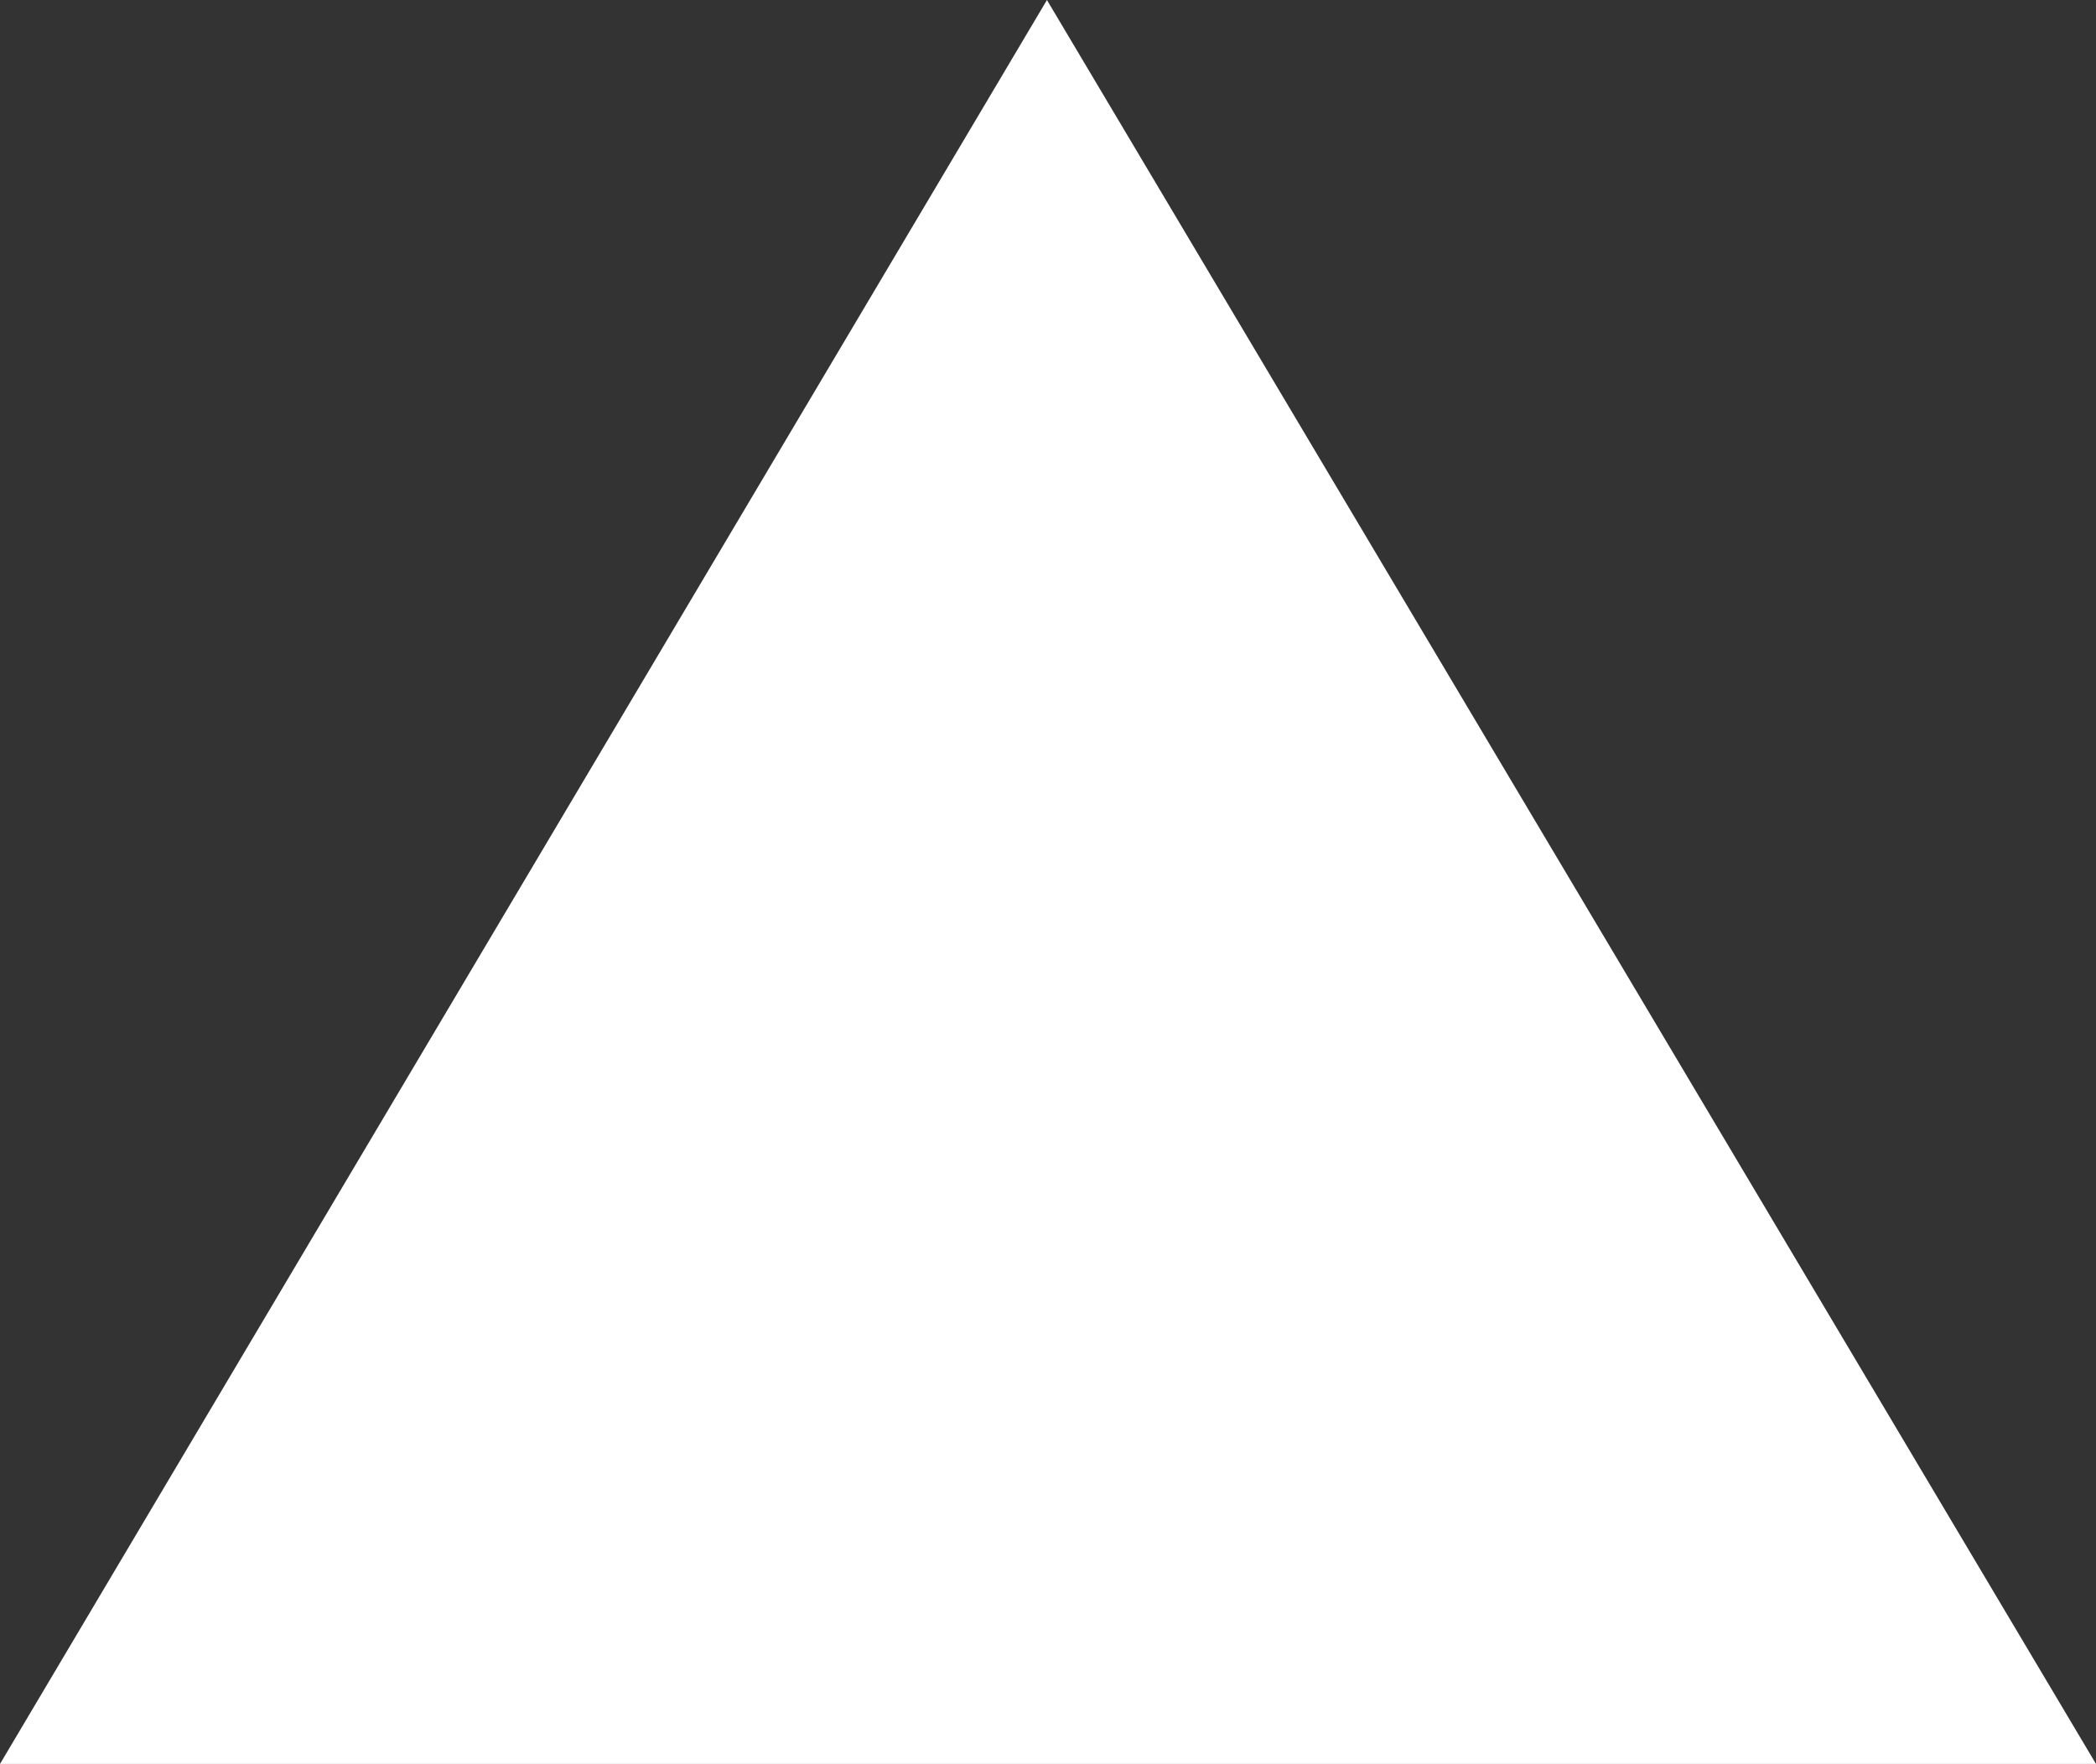<?xml version="1.0" encoding="utf-8"?>
<!-- Generator: Adobe Illustrator 24.0.3, SVG Export Plug-In . SVG Version: 6.00 Build 0)  -->
<svg version="1.1" id="Layer_1" xmlns="http://www.w3.org/2000/svg" xmlns:xlink="http://www.w3.org/1999/xlink" x="0px" y="0px"
	 viewBox="0 0 9.91 8.34" style="enable-background:new 0 0 9.91 8.34;" xml:space="preserve">
<rect x="0" y="0" width="9.91" height="8.34" fill="#333333" stroke="none"/>
<style type="text/css">
	.st0{fill:#ffffff;}
</style>
<polygon class="st0" points="9.91,8.34 0,8.34 4.95,0 "/>
</svg>
